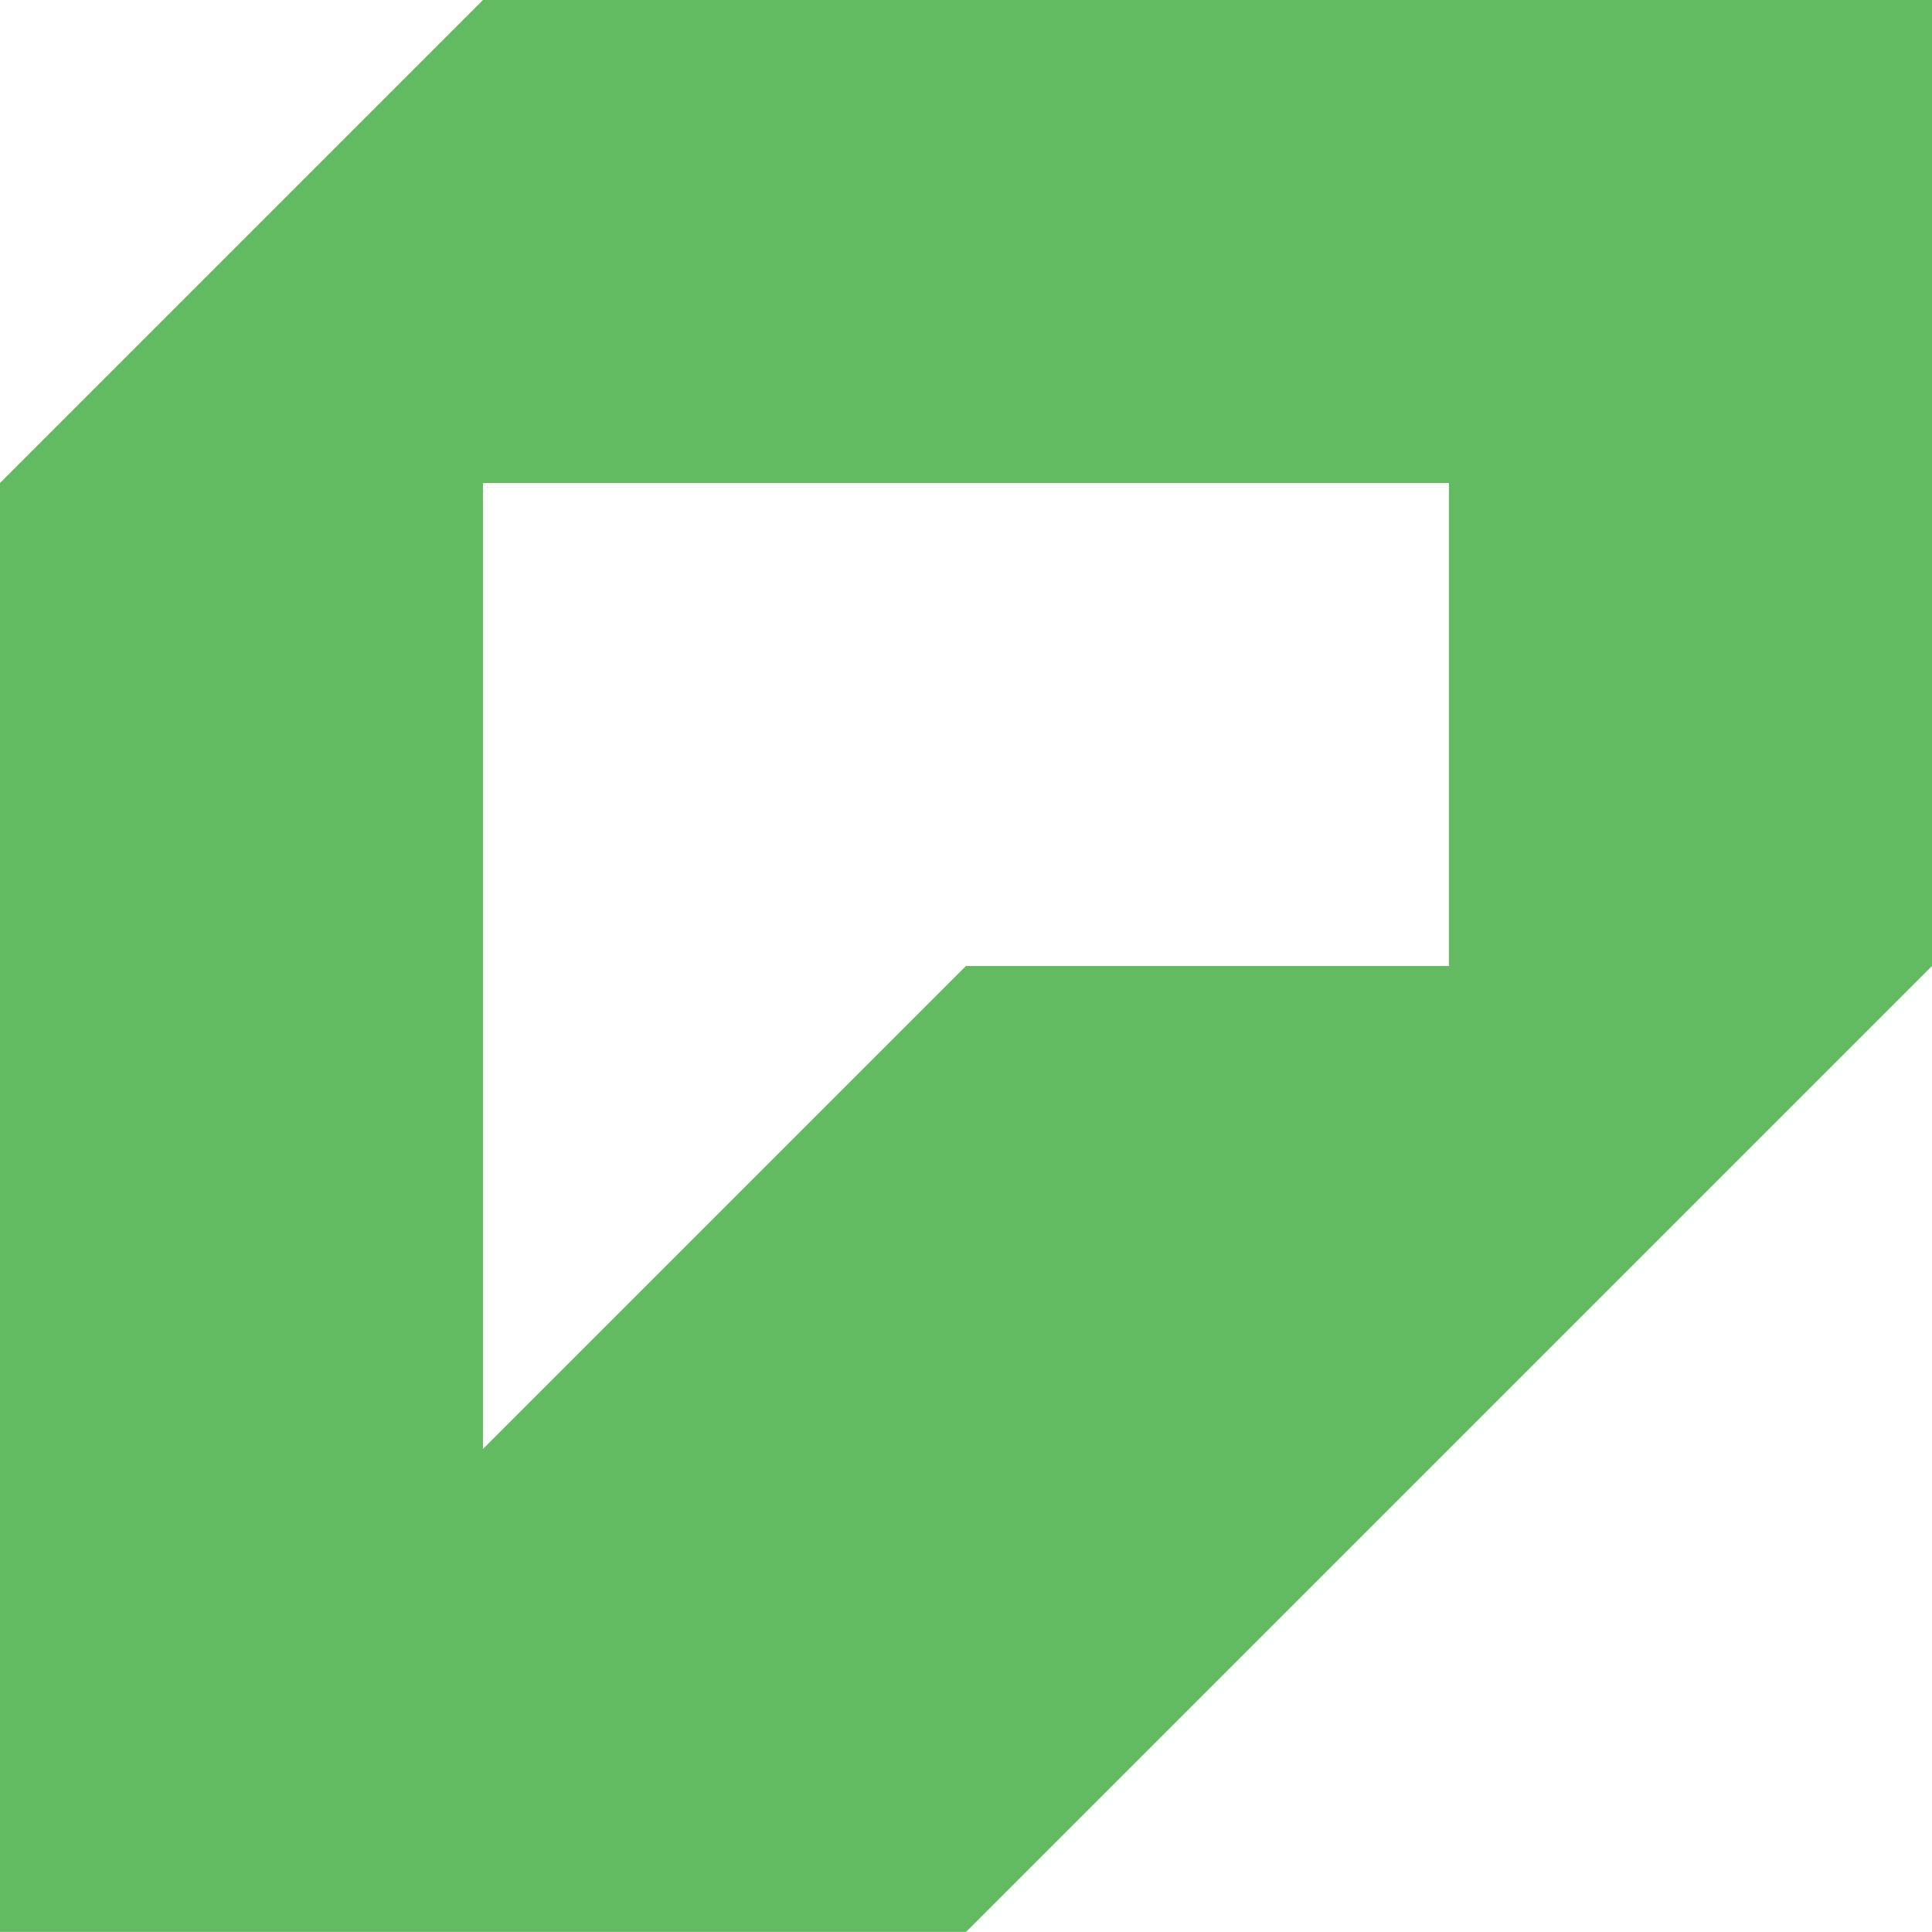 <?xml version="1.0" encoding="UTF-8"?>
<svg id="Capa_2" data-name="Capa 2" xmlns="http://www.w3.org/2000/svg" viewBox="0 0 205.93 205.93">
  <defs>
    <style>
      .cls-1 {
        fill: #63bb61;
      }
    </style>
  </defs>
  <g id="Capa_1-2" data-name="Capa 1">
    <path class="cls-1" d="m51.48,0L0,51.48v154.44h102.97l51.48-51.48,51.48-51.48V0H51.48Zm102.96,102.96h-51.48l-51.48,51.48V51.48h102.96v51.48Z"/>
  </g>
</svg>